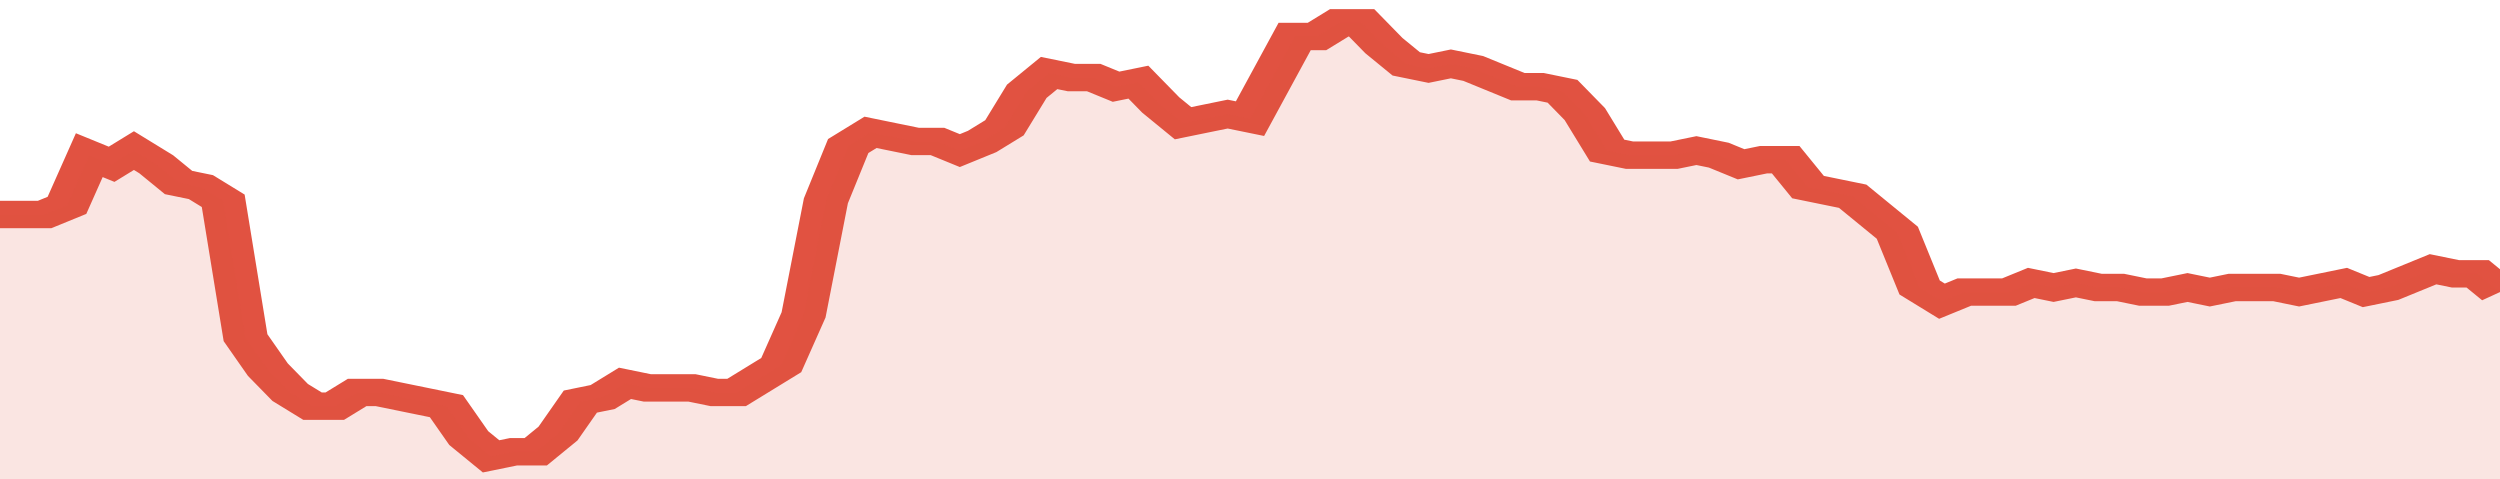 <svg xmlns="http://www.w3.org/2000/svg" viewBox="0 0 336 105" width="120" height="23" preserveAspectRatio="none">
				 <polyline fill="none" stroke="#E15241" stroke-width="6" points="0, 47 3, 47 6, 47 9, 45 12, 34 15, 36 18, 33 21, 36 24, 40 27, 41 30, 44 33, 74 36, 81 39, 86 42, 89 45, 89 48, 86 51, 86 54, 87 57, 88 60, 89 63, 96 66, 100 69, 99 72, 99 75, 95 78, 88 81, 87 84, 84 87, 85 90, 85 93, 85 96, 86 99, 86 102, 83 105, 80 108, 69 111, 44 114, 32 117, 29 120, 30 123, 31 126, 31 129, 33 132, 31 135, 28 138, 20 141, 16 144, 17 147, 17 150, 19 153, 18 156, 23 159, 27 162, 26 165, 25 168, 26 171, 17 174, 8 177, 8 180, 5 183, 5 186, 10 189, 14 192, 15 195, 14 198, 15 201, 17 204, 19 207, 19 210, 20 213, 25 216, 33 219, 34 222, 34 225, 34 228, 33 231, 34 234, 36 237, 35 240, 35 243, 41 246, 42 249, 43 252, 47 255, 51 258, 63 261, 66 264, 64 267, 64 270, 64 273, 62 276, 63 279, 62 282, 63 285, 63 288, 64 291, 64 294, 63 297, 64 300, 63 303, 63 306, 63 309, 64 312, 63 315, 62 318, 64 321, 63 324, 61 327, 59 330, 60 333, 60 336, 64 336, 64 "> </polyline>
				 <polygon fill="#E15241" opacity="0.15" points="0, 105 0, 47 3, 47 6, 47 9, 45 12, 34 15, 36 18, 33 21, 36 24, 40 27, 41 30, 44 33, 74 36, 81 39, 86 42, 89 45, 89 48, 86 51, 86 54, 87 57, 88 60, 89 63, 96 66, 100 69, 99 72, 99 75, 95 78, 88 81, 87 84, 84 87, 85 90, 85 93, 85 96, 86 99, 86 102, 83 105, 80 108, 69 111, 44 114, 32 117, 29 120, 30 123, 31 126, 31 129, 33 132, 31 135, 28 138, 20 141, 16 144, 17 147, 17 150, 19 153, 18 156, 23 159, 27 162, 26 165, 25 168, 26 171, 17 174, 8 177, 8 180, 5 183, 5 186, 10 189, 14 192, 15 195, 14 198, 15 201, 17 204, 19 207, 19 210, 20 213, 25 216, 33 219, 34 222, 34 225, 34 228, 33 231, 34 234, 36 237, 35 240, 35 243, 41 246, 42 249, 43 252, 47 255, 51 258, 63 261, 66 264, 64 267, 64 270, 64 273, 62 276, 63 279, 62 282, 63 285, 63 288, 64 291, 64 294, 63 297, 64 300, 63 303, 63 306, 63 309, 64 312, 63 315, 62 318, 64 321, 63 324, 61 327, 59 330, 60 333, 60 336, 64 336, 105 "></polygon>
			</svg>